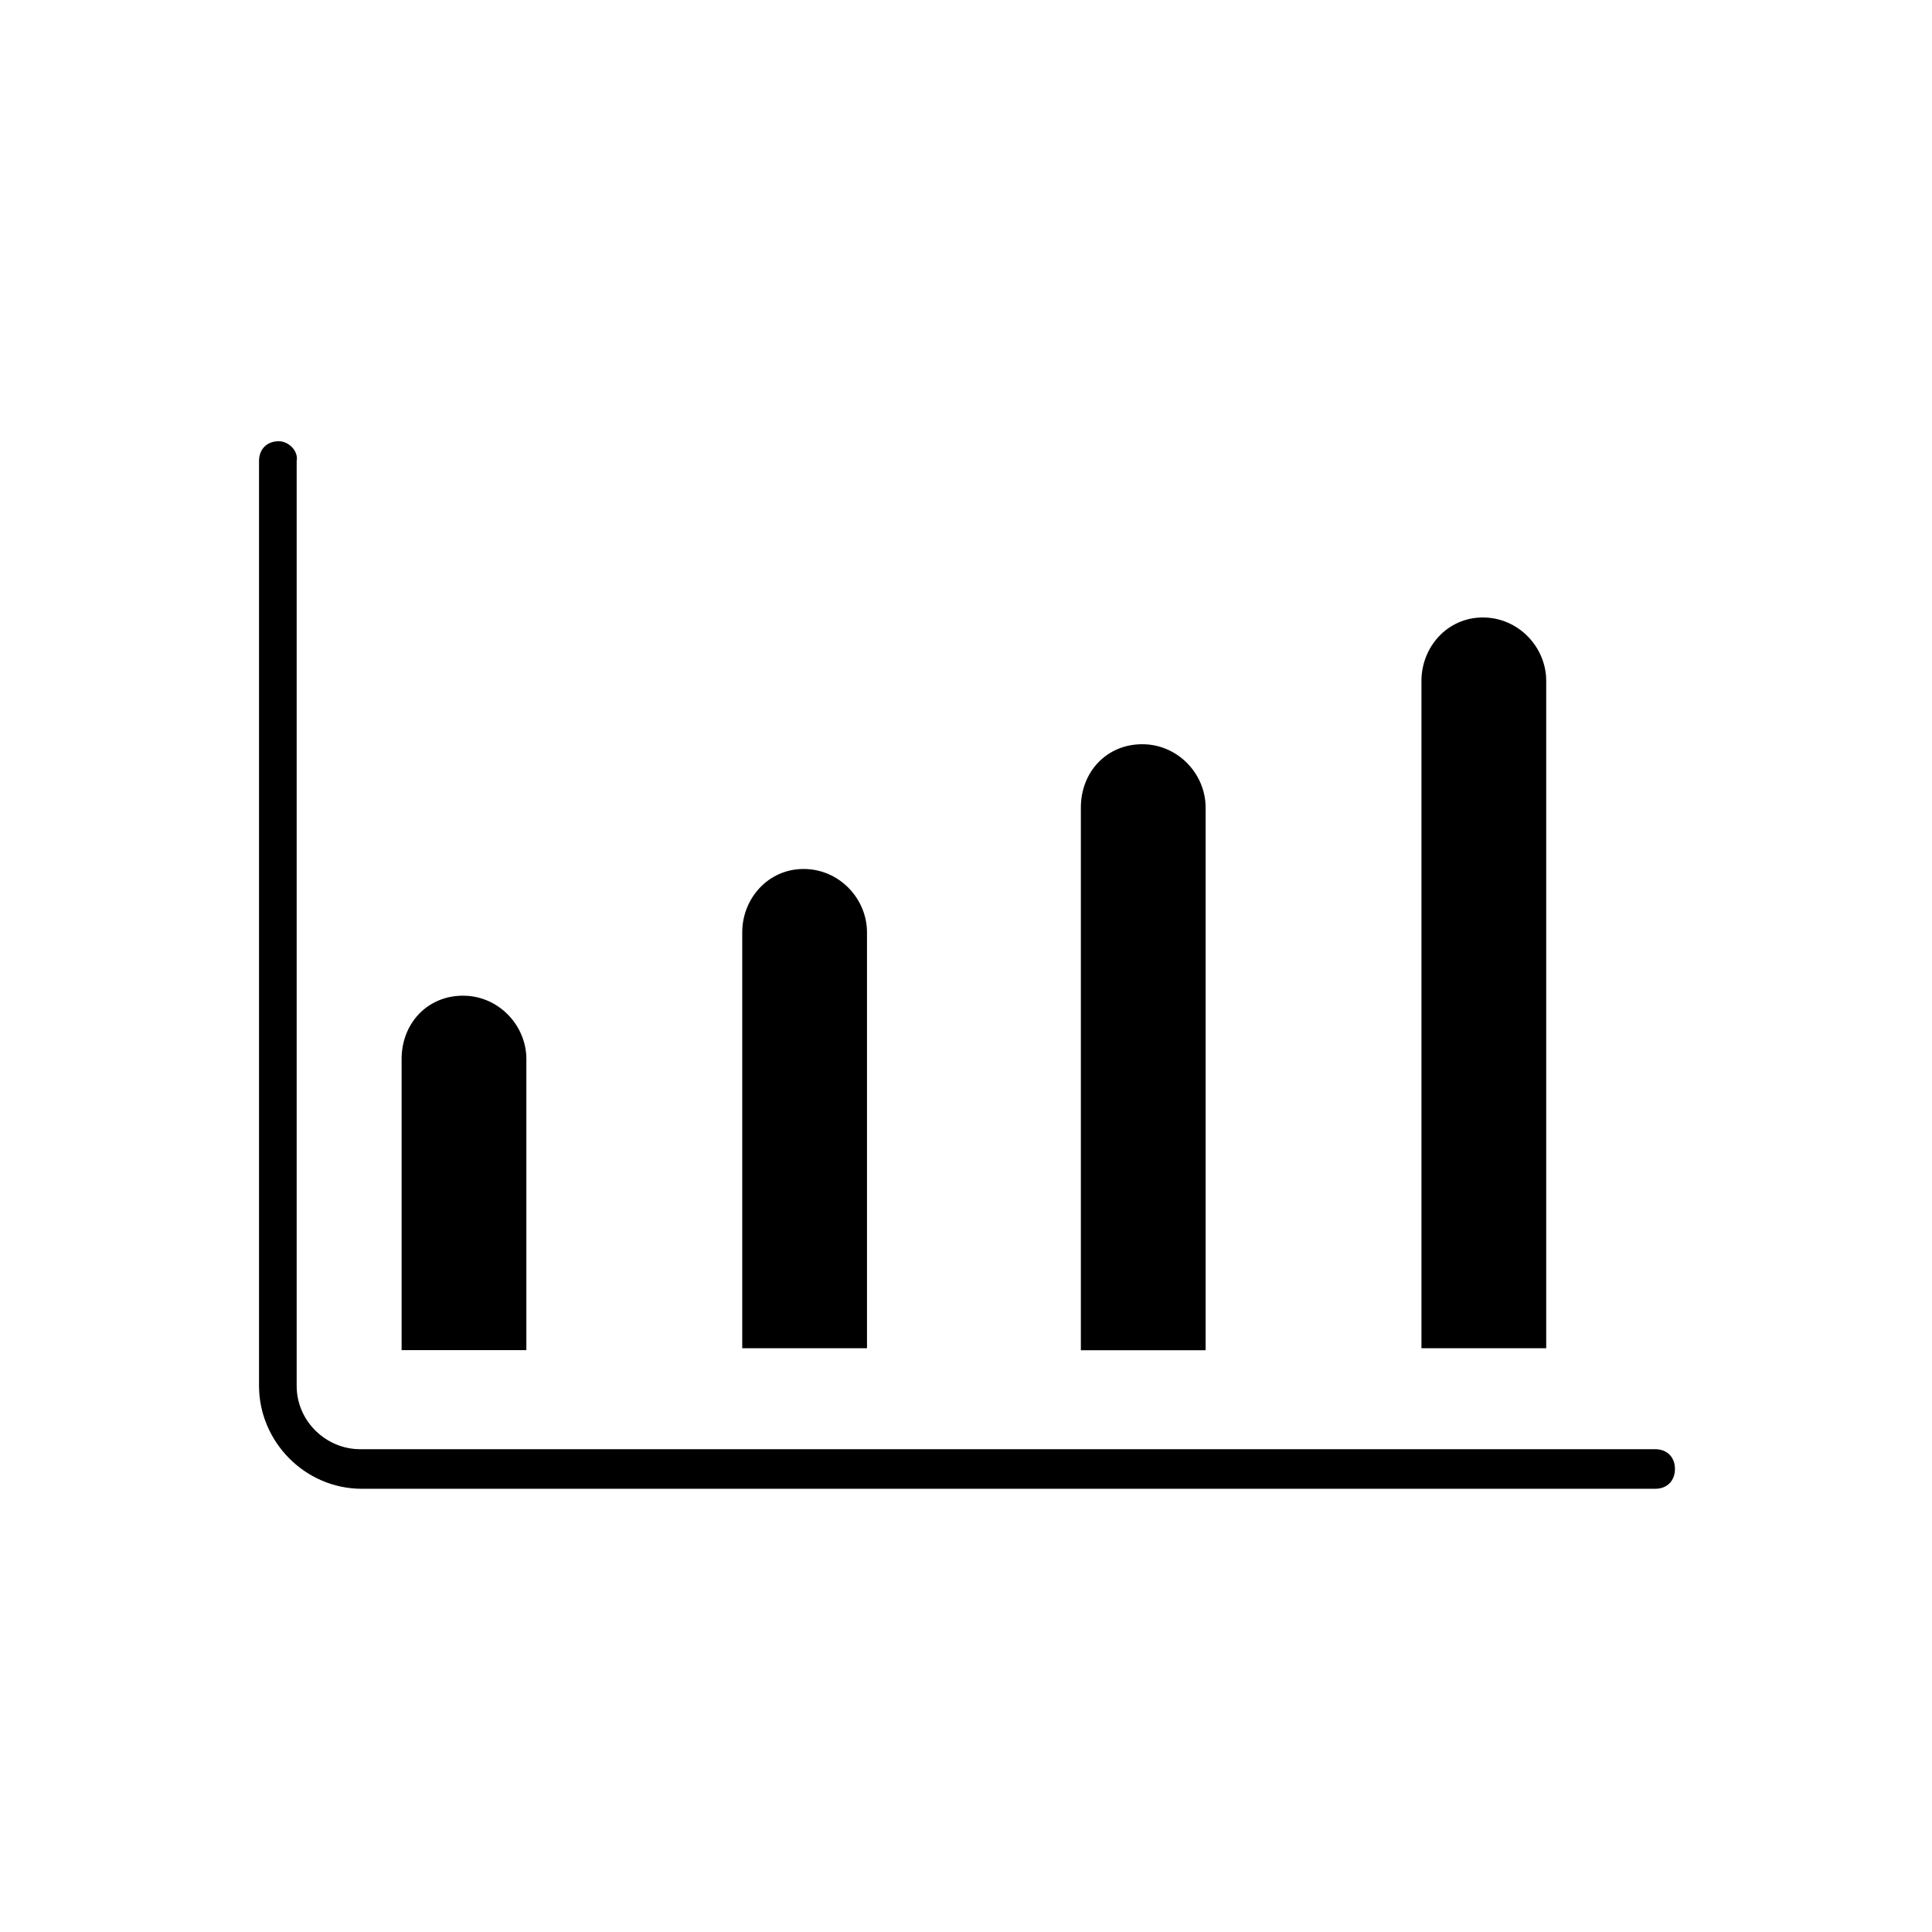<?xml version="1.0" encoding="UTF-8"?>
<!-- Uploaded to: SVG Repo, www.svgrepo.com, Generator: SVG Repo Mixer Tools -->
<svg fill="#000000" width="800px" height="800px" version="1.1" viewBox="144 144 512 512" xmlns="http://www.w3.org/2000/svg">
 <g>
  <path d="m217.89 260.93c-3.148 0-5.246 2.098-5.246 5.246v245.08c0 14.695 12.07 27.289 27.289 27.289h342.7c3.148 0 5.246-2.098 5.246-5.246s-2.098-5.246-5.246-5.246h-343.22c-8.922 0-16.793-7.348-16.793-16.793v-245.08c0.523-2.625-2.102-5.25-4.727-5.25z"/>
  <path d="m250.43 424.66v77.145h33.062v-77.145c0-8.922-7.348-16.793-16.793-16.793-9.445 0-16.27 7.348-16.27 16.793z"/>
  <path d="m430.44 358.02v143.8h33.062v-143.8c0-8.922-7.348-16.793-16.793-16.793-9.449 0-16.27 7.344-16.27 16.793z"/>
  <path d="m340.7 391.08v110.21h33.062v-110.21c0-8.922-7.348-16.793-16.793-16.793-9.445 0-16.27 7.871-16.27 16.793z"/>
  <path d="m520.7 324.43v176.86h33.062v-176.86c0-8.922-7.348-16.793-16.793-16.793-9.449 0-16.27 7.871-16.27 16.793z"/>
 </g>
</svg>